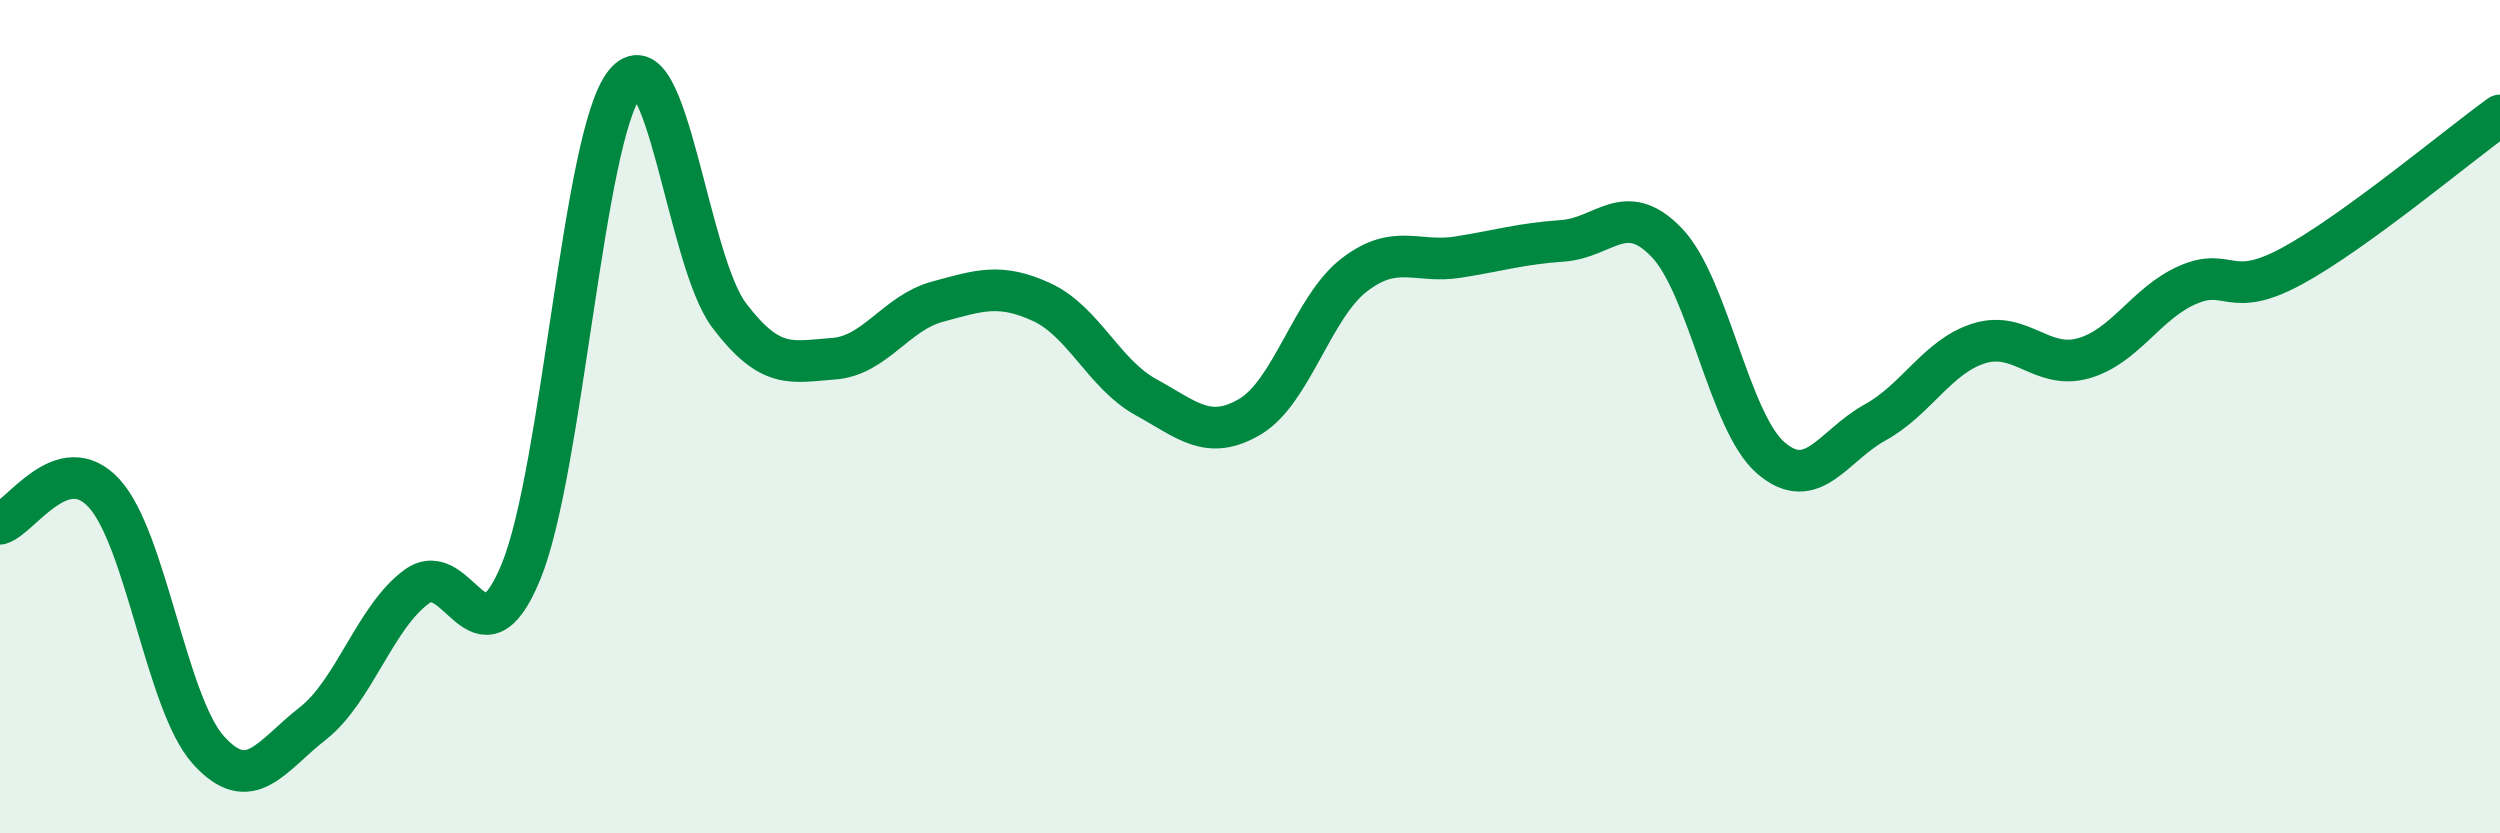 
    <svg width="60" height="20" viewBox="0 0 60 20" xmlns="http://www.w3.org/2000/svg">
      <path
        d="M 0,12.57 C 0.5,12.42 1.5,10.75 2.5,11.84 C 3.5,12.93 4,16.89 5,18 C 6,19.11 6.5,18.15 7.5,17.37 C 8.5,16.59 9,14.81 10,14.08 C 11,13.35 11.5,16.15 12.5,13.73 C 13.5,11.31 14,3.23 15,2 C 16,0.77 16.5,6.25 17.5,7.57 C 18.5,8.89 19,8.68 20,8.61 C 21,8.54 21.5,7.51 22.5,7.24 C 23.5,6.97 24,6.79 25,7.25 C 26,7.71 26.5,8.98 27.5,9.53 C 28.5,10.08 29,10.59 30,10 C 31,9.41 31.5,7.37 32.5,6.6 C 33.5,5.83 34,6.33 35,6.17 C 36,6.01 36.5,5.85 37.5,5.78 C 38.5,5.71 39,4.78 40,5.82 C 41,6.86 41.5,10.13 42.5,10.99 C 43.5,11.85 44,10.69 45,10.14 C 46,9.59 46.5,8.55 47.5,8.24 C 48.5,7.93 49,8.88 50,8.6 C 51,8.32 51.5,7.28 52.5,6.84 C 53.5,6.4 53.5,7.2 55,6.39 C 56.5,5.58 59,3.49 60,2.77L60 20L0 20Z"
        fill="#008740"
        opacity="0.1"
        stroke-linecap="round"
        stroke-linejoin="round"
      />
      <path
        d="M 0,12.57 C 0.5,12.42 1.5,10.75 2.5,11.84 C 3.5,12.93 4,16.89 5,18 C 6,19.11 6.5,18.15 7.5,17.37 C 8.5,16.59 9,14.81 10,14.08 C 11,13.35 11.5,16.15 12.5,13.73 C 13.5,11.31 14,3.23 15,2 C 16,0.77 16.5,6.25 17.5,7.57 C 18.5,8.89 19,8.68 20,8.61 C 21,8.54 21.5,7.51 22.5,7.24 C 23.5,6.97 24,6.79 25,7.25 C 26,7.71 26.5,8.98 27.5,9.53 C 28.5,10.08 29,10.59 30,10 C 31,9.41 31.5,7.37 32.5,6.6 C 33.5,5.83 34,6.33 35,6.17 C 36,6.01 36.5,5.85 37.5,5.78 C 38.5,5.71 39,4.78 40,5.82 C 41,6.86 41.5,10.13 42.5,10.99 C 43.5,11.85 44,10.69 45,10.14 C 46,9.59 46.5,8.55 47.5,8.24 C 48.5,7.93 49,8.88 50,8.6 C 51,8.32 51.5,7.28 52.5,6.84 C 53.5,6.4 53.5,7.2 55,6.39 C 56.5,5.58 59,3.49 60,2.77"
        stroke="#008740"
        stroke-width="1"
        fill="none"
        stroke-linecap="round"
        stroke-linejoin="round"
      />
    </svg>
  